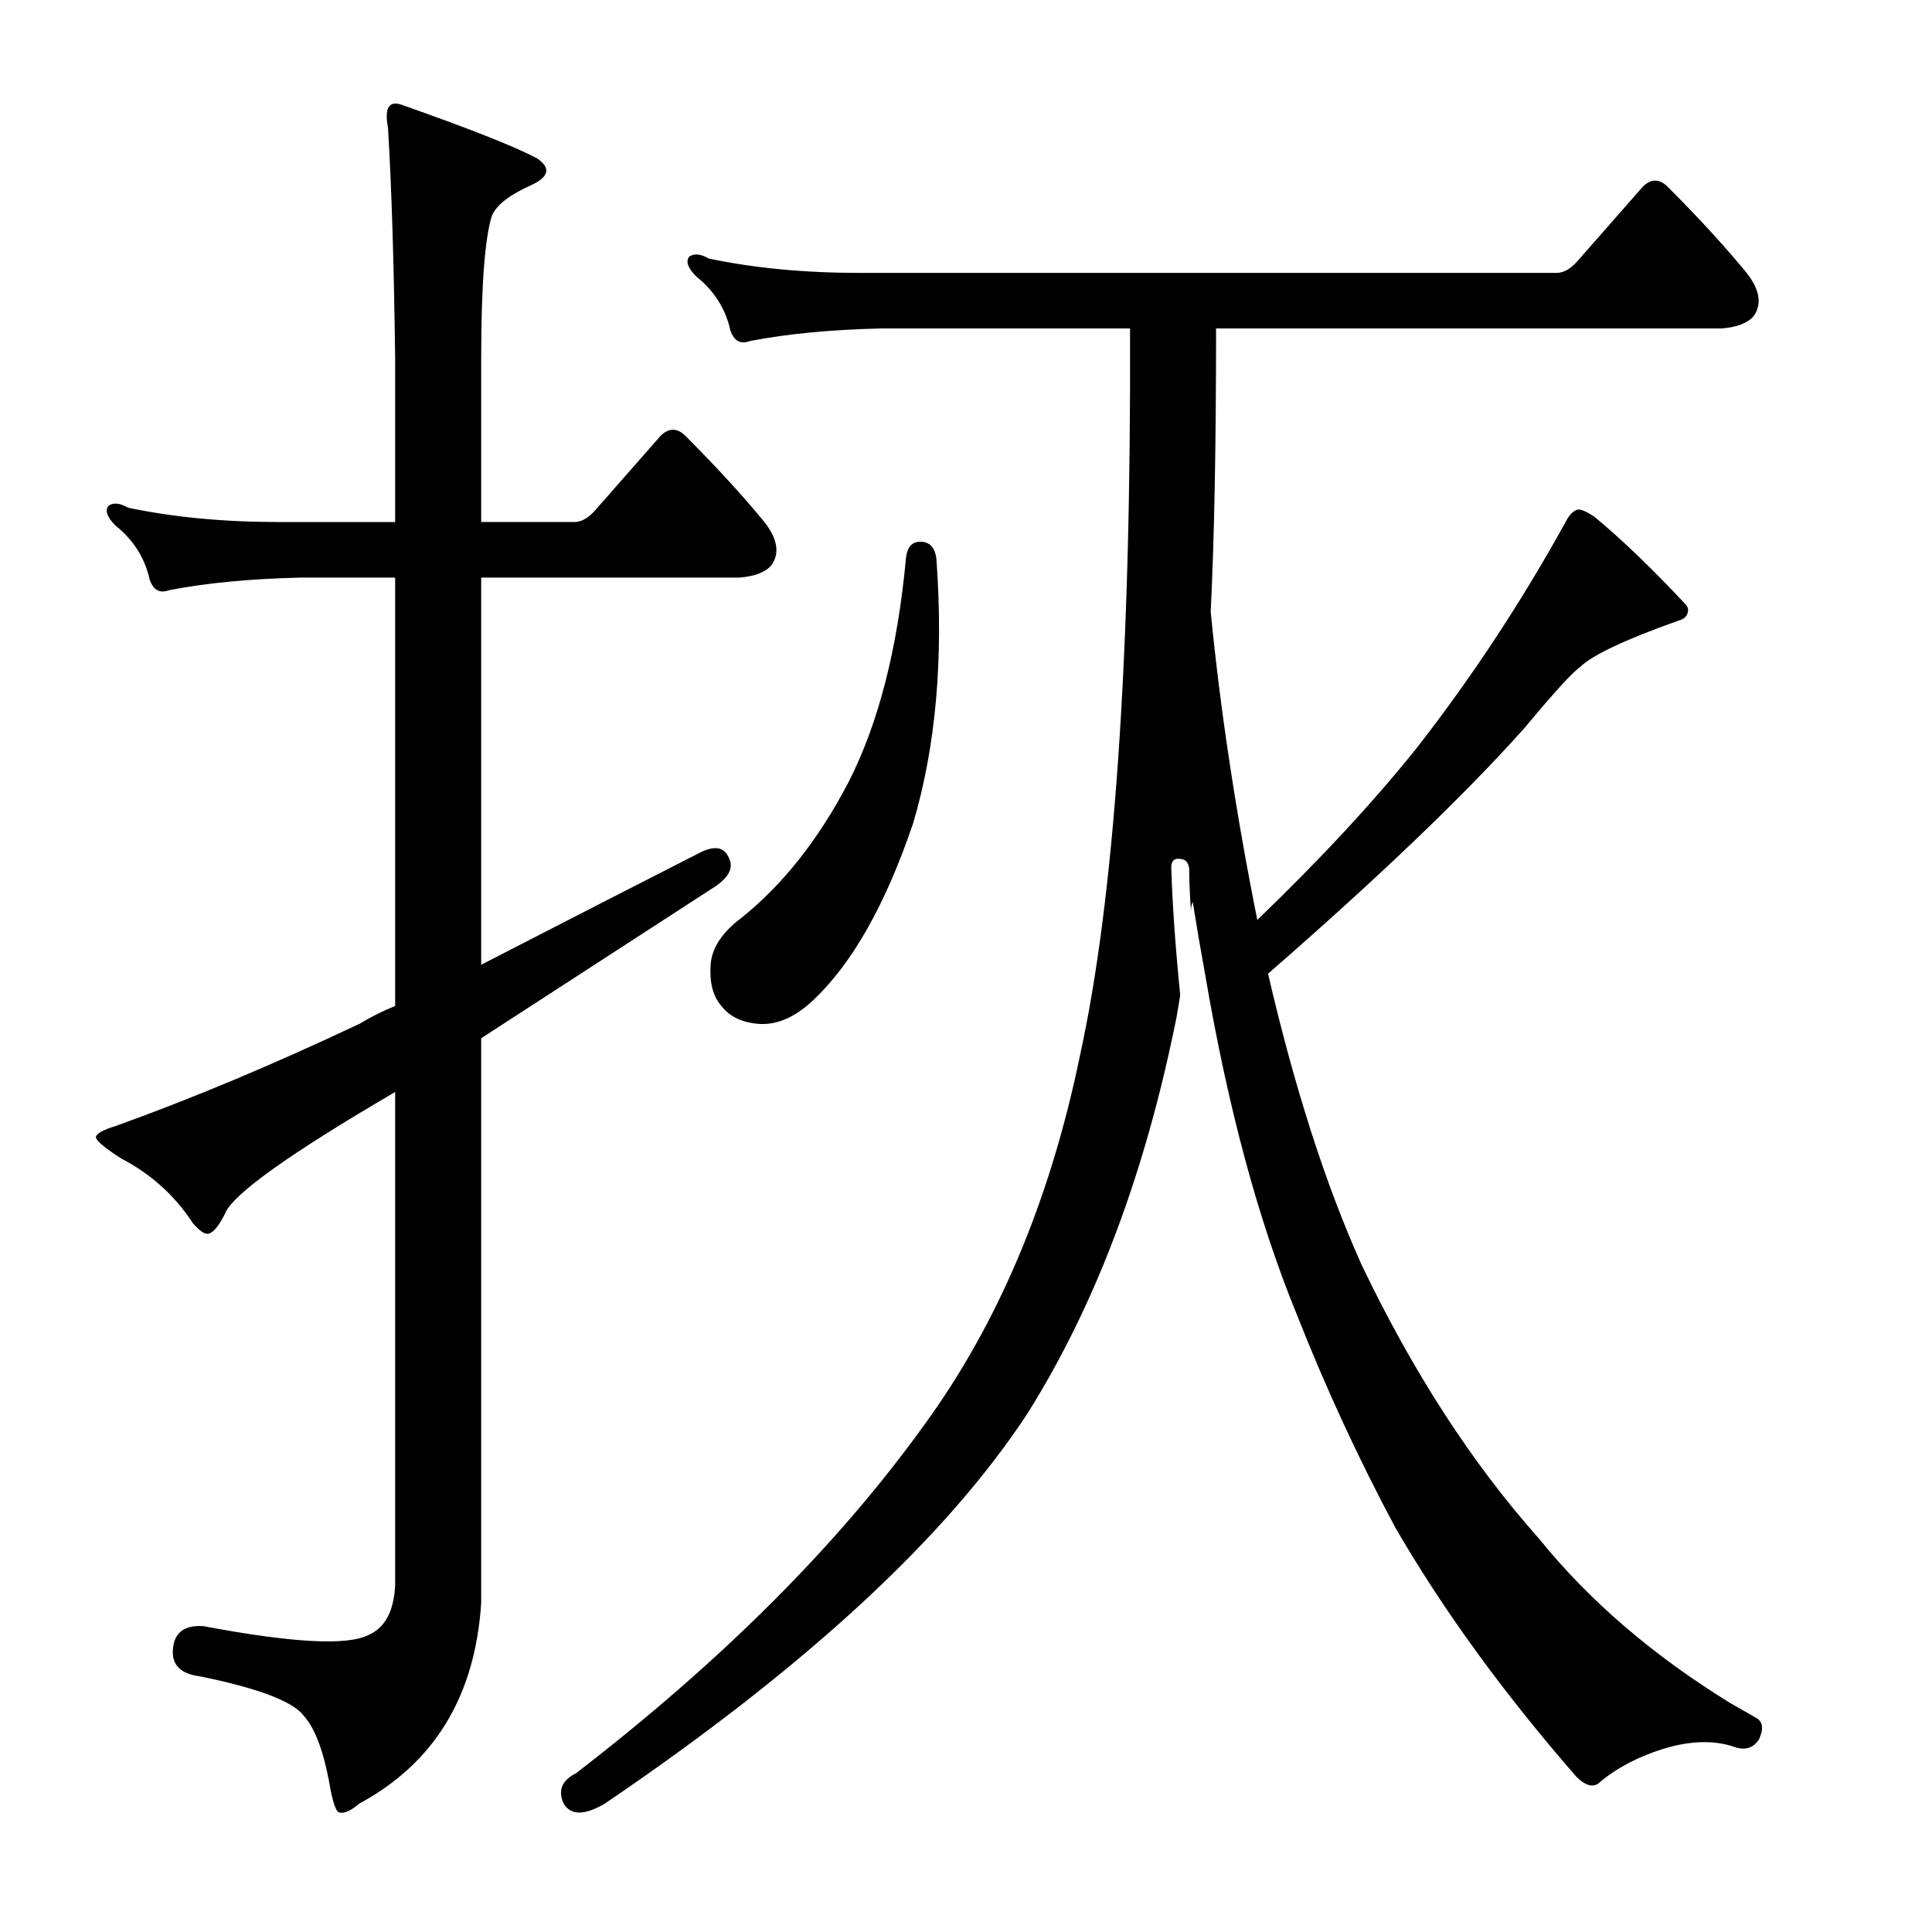 <?xml version="1.0" encoding="utf-8"?>
<!-- Generator: Adobe Illustrator 16.0.0, SVG Export Plug-In . SVG Version: 6.00 Build 0)  -->
<!DOCTYPE svg PUBLIC "-//W3C//DTD SVG 1.1//EN" "http://www.w3.org/Graphics/SVG/1.1/DTD/svg11.dtd">
<svg version="1.1" id="图层_1" xmlns="http://www.w3.org/2000/svg" xmlns:xlink="http://www.w3.org/1999/xlink" x="0px" y="0px"
	 width="1000px" height="1000px" viewBox="0 0 1000 1000" enable-background="new 0 0 1000 1000" xml:space="preserve">
<path d="M361.322,441.83c8.031-4.319,13.292-3.711,15.771,1.855c3.087,5.566,0,11.133-9.277,16.699
	c-43.922,28.455-83.496,54.128-118.75,77.002v292.236c-3.102,48.242-24.121,82.873-63.086,103.906
	c-4.334,3.711-7.741,5.247-10.205,4.639c-1.855,0-3.711-5.566-5.566-16.699c-3.102-16.091-7.422-27.224-12.988-33.398
	c-5.566-7.422-23.512-14.235-53.809-20.41c-9.901-1.247-14.54-5.886-13.916-13.916c0.609-8.669,5.871-12.684,15.771-12.061
	c45.763,8.654,74.219,10.205,85.352,4.639c8.654-3.711,13.292-12.38,13.916-25.977V565.219
	c-55.055,32.166-84.424,53.2-88.135,63.086c-3.102,6.189-5.885,9.597-8.35,10.205c-1.855,0.623-4.639-1.232-8.35-5.566
	c-9.277-14.221-21.657-25.354-37.109-33.398c-8.668-5.566-12.988-9.277-12.988-11.133c0.609-1.855,4.015-3.711,10.205-5.566
	c39.574-14.221,81.641-31.848,126.172-52.881c6.175-3.711,12.365-6.799,18.555-9.277V298.959h-49.17
	c-25.977,0.623-48.561,2.783-67.725,6.494c-4.958,1.855-8.35,0-10.205-5.566c-2.479-11.133-8.35-20.41-17.627-27.832
	c-4.334-4.319-5.566-7.727-3.711-10.205c2.464-1.855,5.871-1.536,10.205,0.928c23.498,4.958,49.474,7.422,77.93,7.422h60.303
	v-84.424c-0.624-49.475-1.855-89.367-3.711-119.678c-1.855-9.886,0.304-13.916,6.494-12.061
	c35.254,12.38,58.751,21.657,70.508,27.832c7.422,4.958,6.494,9.597-2.783,13.916c-11.133,4.958-17.946,10.205-20.41,15.771
	c-3.711,11.756-5.566,36.501-5.566,74.219v84.424h48.242c3.711,0,7.422-2.16,11.133-6.494l33.398-38.037
	c4.32-4.319,8.654-4.319,12.988,0c16.076,16.091,29.688,30.935,40.82,44.531c6.798,8.669,8.031,16.091,3.711,22.266
	c-3.102,3.711-8.668,5.886-16.699,6.494H249.066V499.35C289.887,478.331,327.3,459.152,361.322,441.83z M629.438,170.004
	c0,60.622-0.928,109.473-2.783,146.582c4.943,50.721,12.988,103.906,24.121,159.57c32.775-31.543,60.303-61.23,82.568-89.063
	c28.441-36.486,54.113-75.451,77.002-116.895c1.855-3.711,4.016-5.871,6.494-6.494c1.855,0,4.639,1.247,8.35,3.711
	c14.221,11.756,29.992,26.904,47.314,45.459c1.232,1.247,1.537,2.783,0.928,4.639c-0.623,1.855-2.174,3.103-4.639,3.711
	c-27.832,9.9-44.85,17.946-51.025,24.121c-3.711,2.479-13.307,12.988-28.76,31.543c-30.934,34.646-75.146,77.002-132.666,127.1
	c13.597,58.767,29.688,108.864,48.242,150.293c26.585,55.664,57.201,102.979,91.846,141.943
	c25.977,32.166,59.056,60.607,99.268,85.352l12.988,7.422c3.711,1.855,4.32,5.566,1.855,11.133
	c-3.102,4.943-7.741,6.175-13.916,3.711c-9.9-3.103-21.338-2.783-34.326,0.928c-14.235,4.319-25.977,10.51-35.254,18.555
	c-3.102,1.855-6.813,0.608-11.133-3.711c-37.732-43.299-68.971-86.279-93.701-128.955c-19.178-35.862-36.182-72.668-51.025-110.4
	c-19.801-48.242-35.573-106.689-47.314-175.342c-2.479-13.597-4.639-26.281-6.494-38.037c-0.623,1.247-0.928,2.783-0.928,4.639
	c-0.623-8.654-0.928-16.076-0.928-22.266c-0.623-3.088-2.174-4.639-4.639-4.639c-3.102-0.608-4.639,0.928-4.639,4.639
	c0.609,19.178,2.16,41.14,4.639,65.869l-1.855,11.133c-16.09,80.408-41.748,148.757-77.002,205.029
	c-42.067,64.333-115.039,131.738-218.945,202.246c-10.524,6.175-17.627,6.175-21.338,0c-3.102-6.813-0.928-12.061,6.494-15.771
	c75.451-58.143,135.449-118.127,179.98-179.98c38.341-52.562,65.246-116.271,80.713-191.113
	c17.932-81.641,26.585-207.189,25.977-376.66H455.951c-25.977,0.623-48.561,2.783-67.725,6.494c-4.958,1.855-8.35,0-10.205-5.566
	c-2.479-11.133-8.35-20.41-17.627-27.832c-4.334-4.319-5.566-7.727-3.711-10.205c2.464-1.855,5.871-1.536,10.205,0.928
	c23.498,4.958,49.474,7.422,77.93,7.422h360.889c3.711,0,7.422-2.16,11.133-6.494l33.398-38.037c4.32-4.319,8.654-4.319,12.988,0
	c16.076,16.091,29.688,30.935,40.82,44.531c6.799,8.669,8.031,16.091,3.711,22.266c-3.102,3.711-8.668,5.886-16.699,6.494H629.438z
	 M476.361,280.404c4.943,0,7.726,3.103,8.35,9.277c3.711,51.345-0.319,96.804-12.061,136.377
	c-14.235,42.067-31.543,72.683-51.953,91.846c-9.277,8.669-18.555,12.684-27.832,12.061c-8.668-0.608-15.163-3.711-19.482-9.277
	c-4.334-4.943-6.19-12.061-5.566-21.338c0.609-8.654,5.871-16.699,15.771-24.121c21.642-17.308,40.197-40.82,55.664-70.508
	c15.453-30.296,25.353-68.957,29.688-115.967C469.548,283.188,472.027,280.404,476.361,280.404z"/>
</svg>
